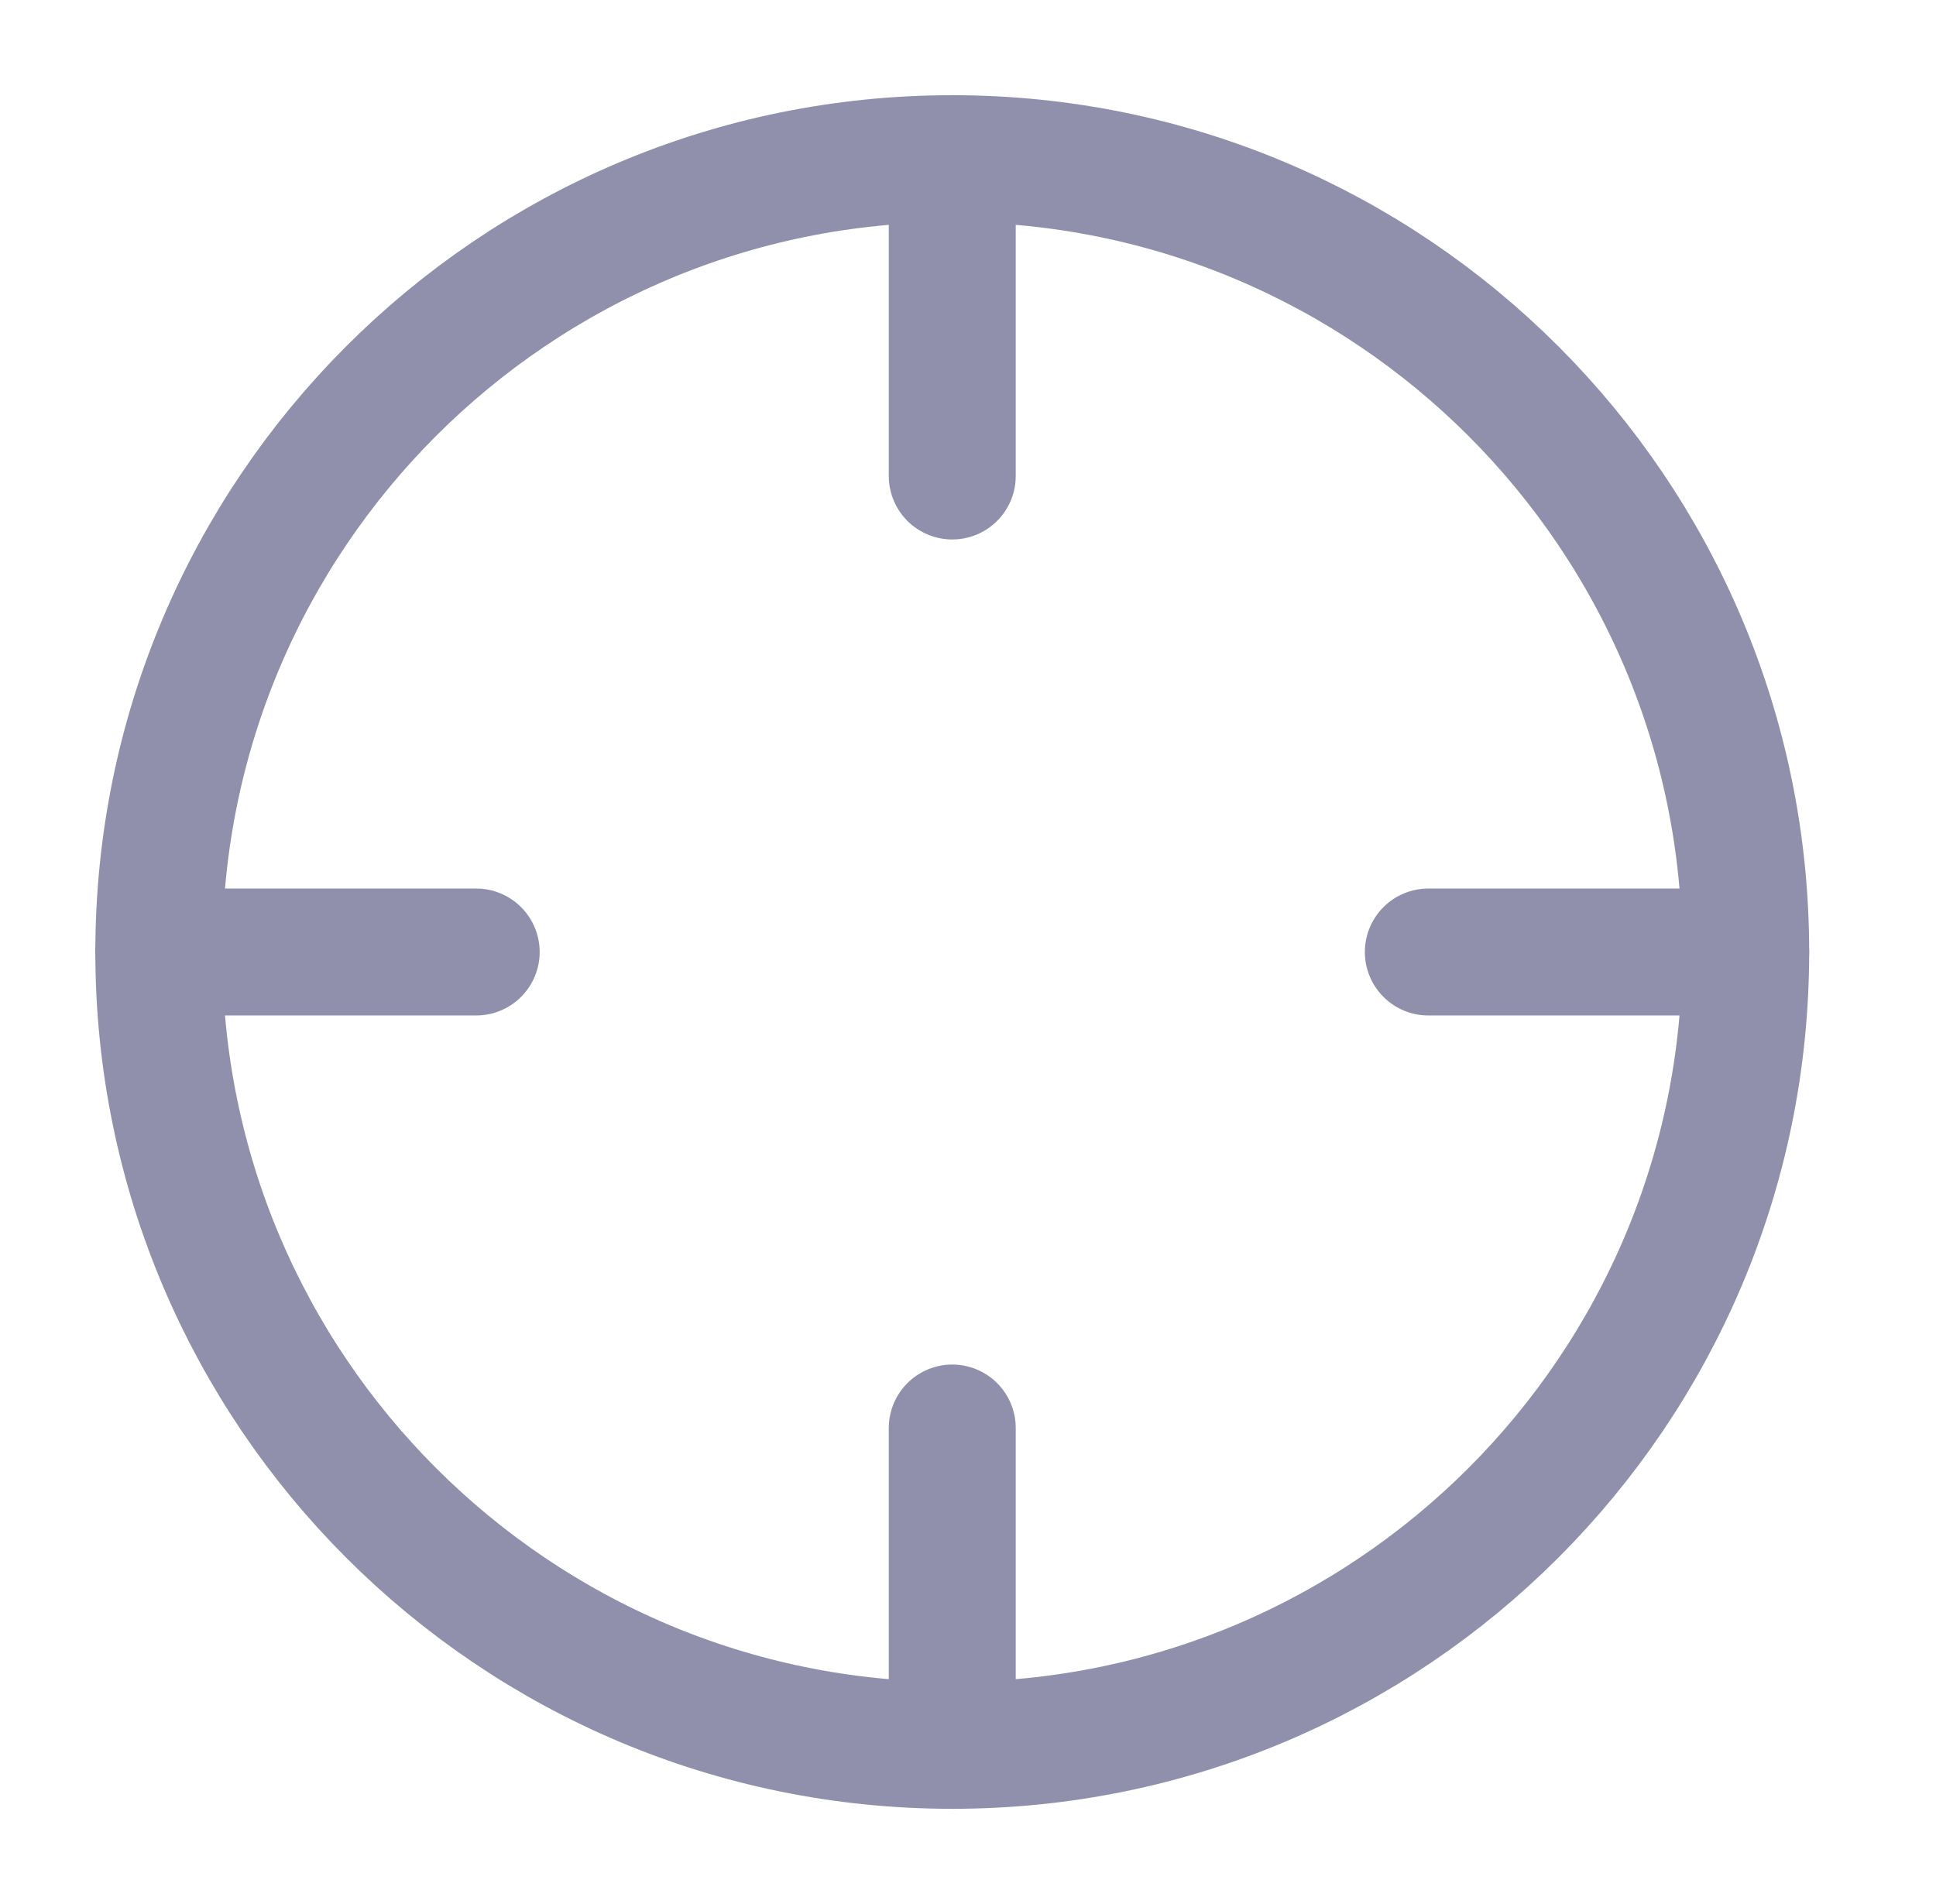 <svg width="61" height="60" viewBox="0 0 61 60" fill="none" xmlns="http://www.w3.org/2000/svg">
<path d="M30.004 55C43.811 55 55.004 43.807 55.004 30C55.004 16.193 43.811 5 30.004 5C16.197 5 5.004 16.193 5.004 30C5.004 43.807 16.197 55 30.004 55Z" stroke="#9090AD" stroke-width="4" stroke-linecap="round" stroke-linejoin="round"/>
<path d="M55.004 30H45.004" stroke="#9090AD" stroke-width="4" stroke-linecap="round" stroke-linejoin="round"/>
<path d="M15.004 30H5.004" stroke="#9090AD" stroke-width="4" stroke-linecap="round" stroke-linejoin="round"/>
<path d="M30.004 15V5" stroke="#9090AD" stroke-width="4" stroke-linecap="round" stroke-linejoin="round"/>
<path d="M30.004 55V45" stroke="#9090AD" stroke-width="4" stroke-linecap="round" stroke-linejoin="round"/>
</svg>
